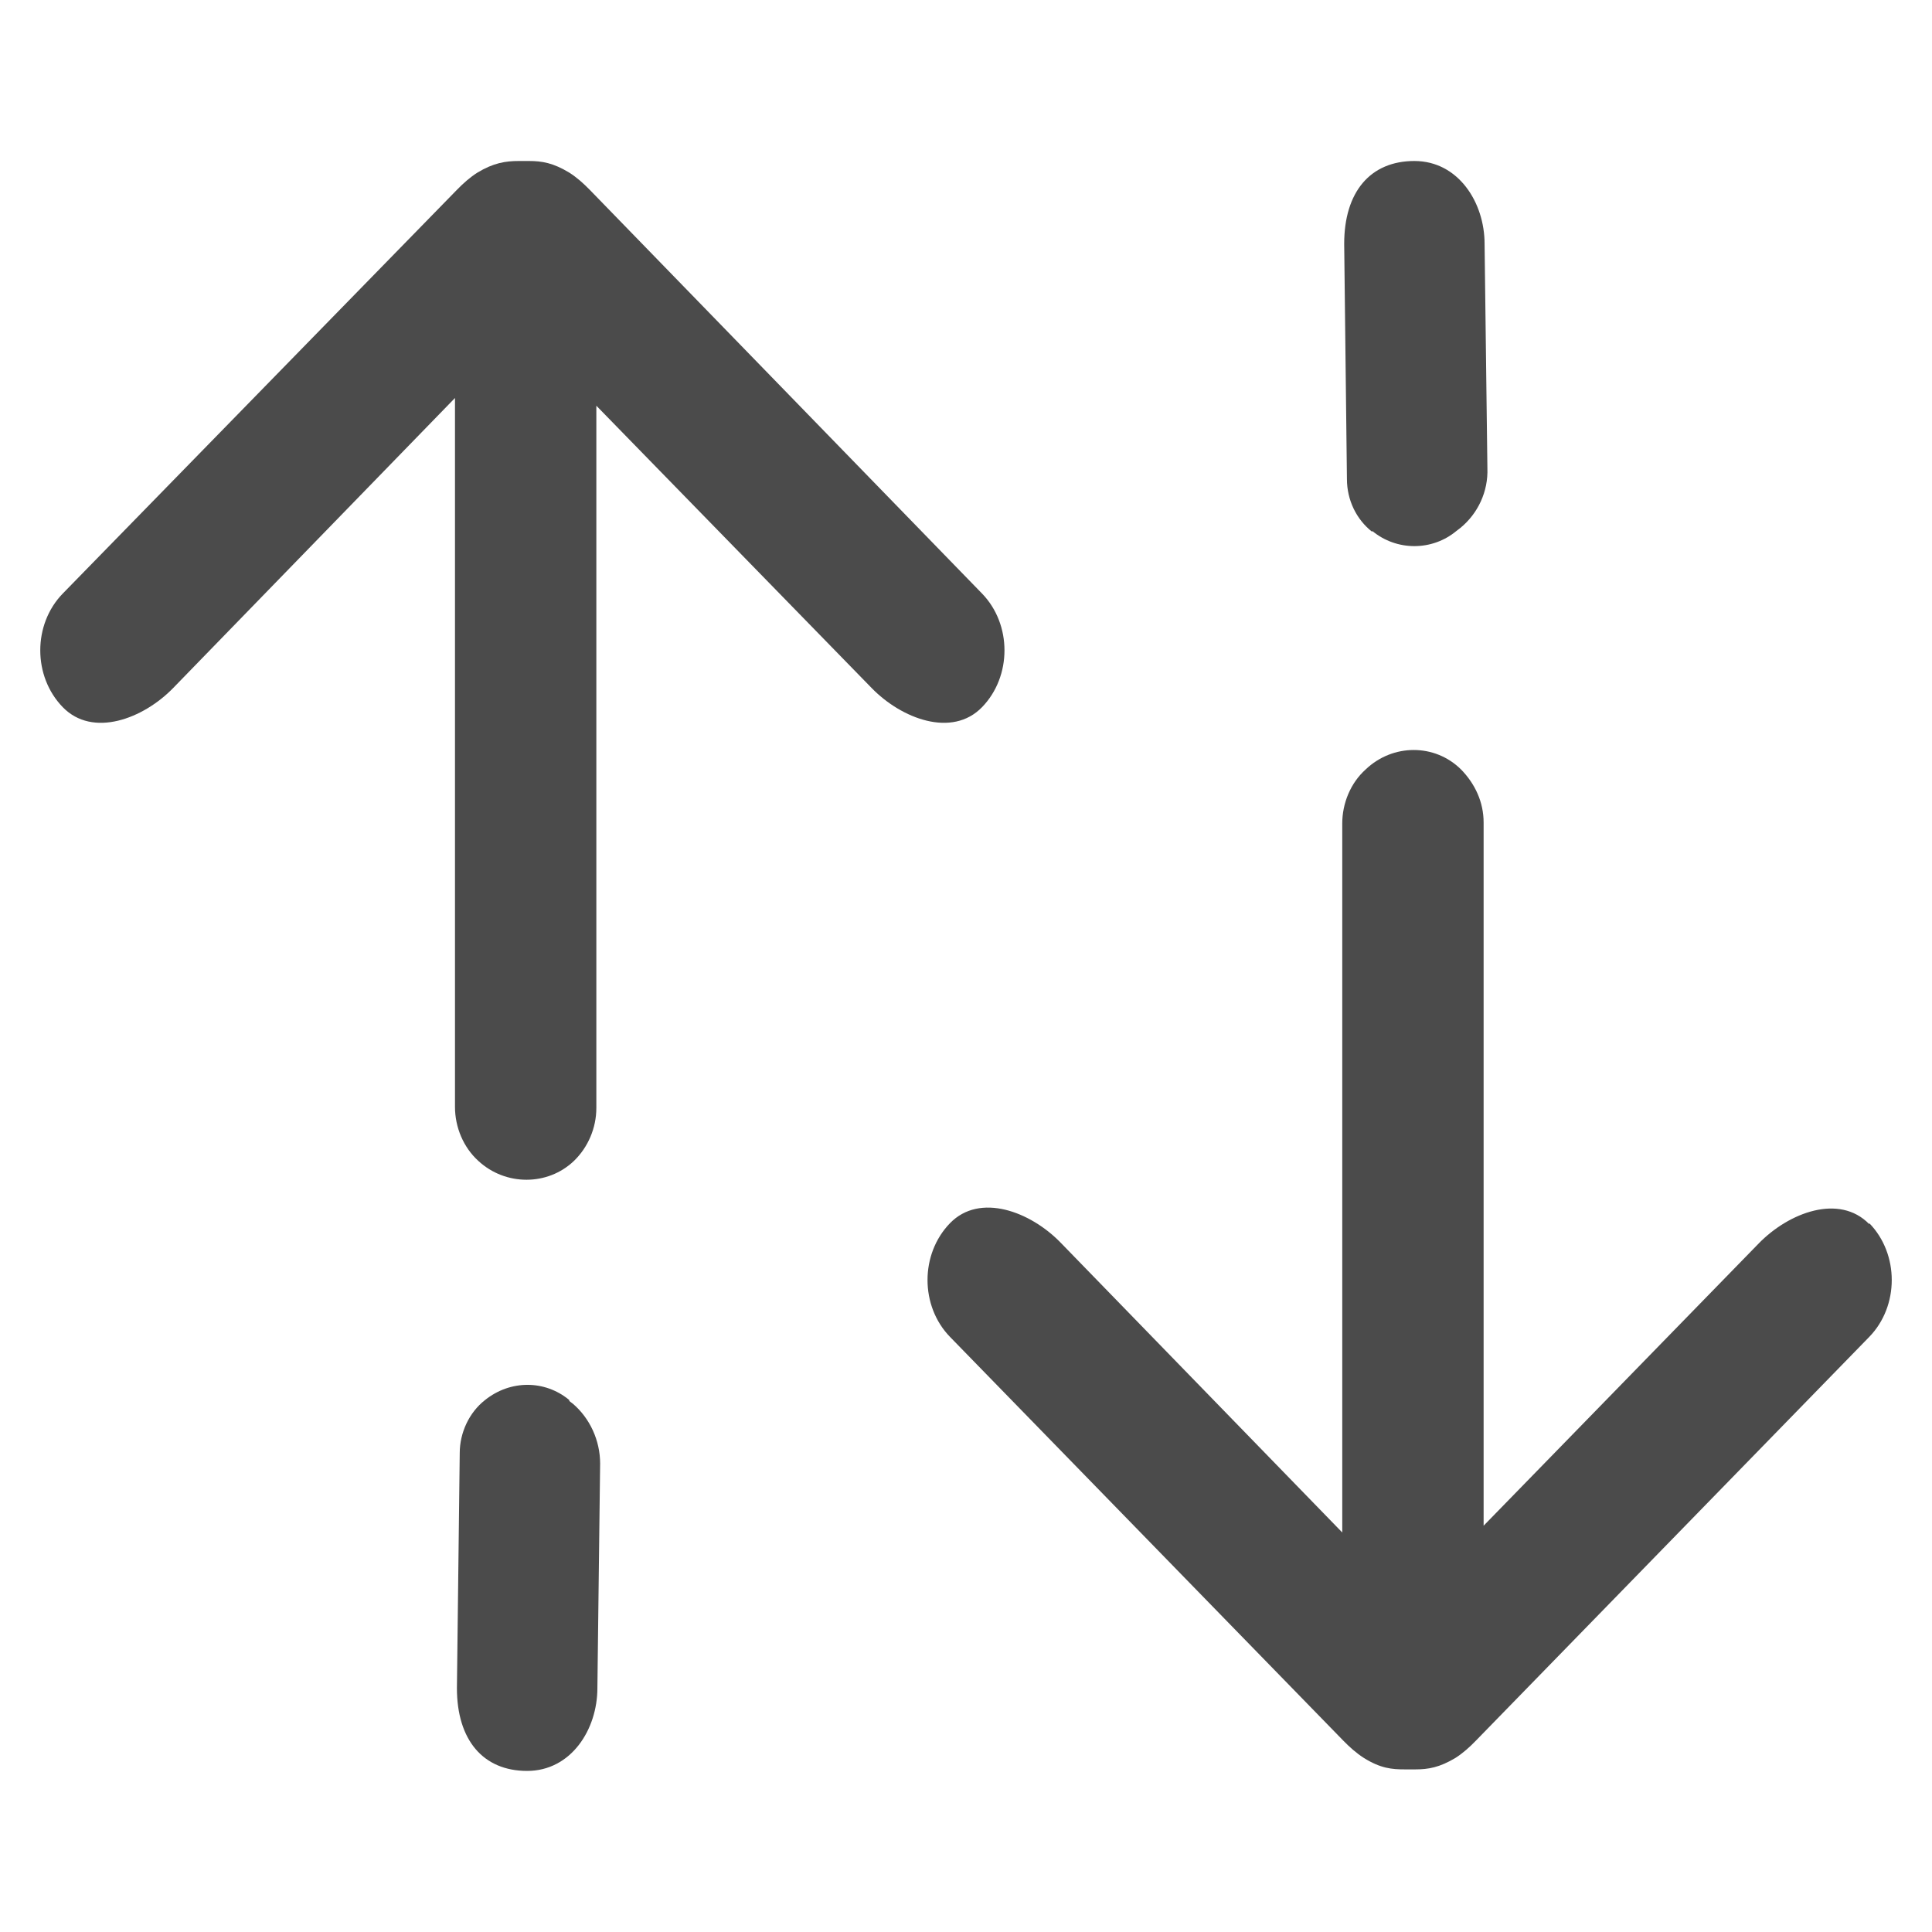 <svg width="24" height="24" viewBox="0 0 24 24" fill="none" xmlns="http://www.w3.org/2000/svg">
<g clip-path="url(#clip0_19063_13611)">
<path d="M12.199 8.785C12.571 8.402 12.571 7.756 12.199 7.373L7.327 2.359C7.245 2.275 7.164 2.203 7.071 2.144C6.873 2.024 6.734 2 6.571 2C6.571 2 6.547 2 6.536 2C6.536 2 6.513 2 6.501 2C6.489 2 6.478 2 6.466 2C6.466 2 6.454 2 6.443 2C6.28 2 6.129 2.024 5.931 2.144C5.838 2.203 5.757 2.275 5.675 2.359L0.78 7.373C0.407 7.756 0.407 8.402 0.78 8.785C1.152 9.168 1.78 8.929 2.152 8.546L5.652 4.944V13.751C5.652 14.003 5.757 14.254 5.943 14.422C6.28 14.733 6.803 14.733 7.129 14.422C7.303 14.254 7.408 14.015 7.408 13.763V5.04L10.827 8.546C11.199 8.929 11.827 9.168 12.199 8.785Z" fill="#4B4B4B"/>
<path d="M7.072 17.392C6.769 17.14 6.339 17.14 6.025 17.392C5.827 17.547 5.711 17.799 5.711 18.05L5.676 20.97C5.676 21.616 6.002 21.999 6.548 21.999C7.095 21.999 7.421 21.484 7.421 20.97L7.455 18.181C7.455 17.894 7.328 17.619 7.118 17.439L7.072 17.404V17.392Z" fill="#4B4B4B"/>
<path d="M23.221 15.207C22.848 14.824 22.221 15.063 21.848 15.446L18.43 18.953V10.217C18.43 9.966 18.325 9.738 18.15 9.559C17.825 9.236 17.302 9.236 16.964 9.559C16.778 9.726 16.674 9.978 16.674 10.229V19.037L13.173 15.434C12.801 15.052 12.173 14.812 11.801 15.195C11.429 15.578 11.429 16.224 11.801 16.607L16.685 21.621C16.767 21.705 16.848 21.777 16.941 21.837C17.15 21.968 17.29 21.98 17.453 21.98C17.453 21.98 17.464 21.98 17.476 21.98C17.488 21.98 17.499 21.98 17.511 21.98C17.522 21.98 17.534 21.98 17.546 21.98C17.546 21.98 17.569 21.98 17.581 21.98C17.743 21.98 17.883 21.956 18.081 21.837C18.174 21.777 18.255 21.705 18.336 21.621L23.221 16.607C23.593 16.224 23.593 15.578 23.221 15.195V15.207Z" fill="#4B4B4B"/>
<path d="M17.046 6.595C17.349 6.847 17.791 6.847 18.093 6.595L18.14 6.559C18.36 6.38 18.488 6.105 18.477 5.817L18.442 3.029C18.442 2.515 18.116 2 17.57 2C17.023 2 16.698 2.383 16.698 3.029L16.732 5.949C16.732 6.212 16.849 6.452 17.046 6.607V6.595Z" fill="#4B4B4B"/>
</g>
<defs>
<clipPath id="clip0_19063_13611">
<rect width="24" height="24" fill="white"/>
</clipPath>
</defs>
</svg>
